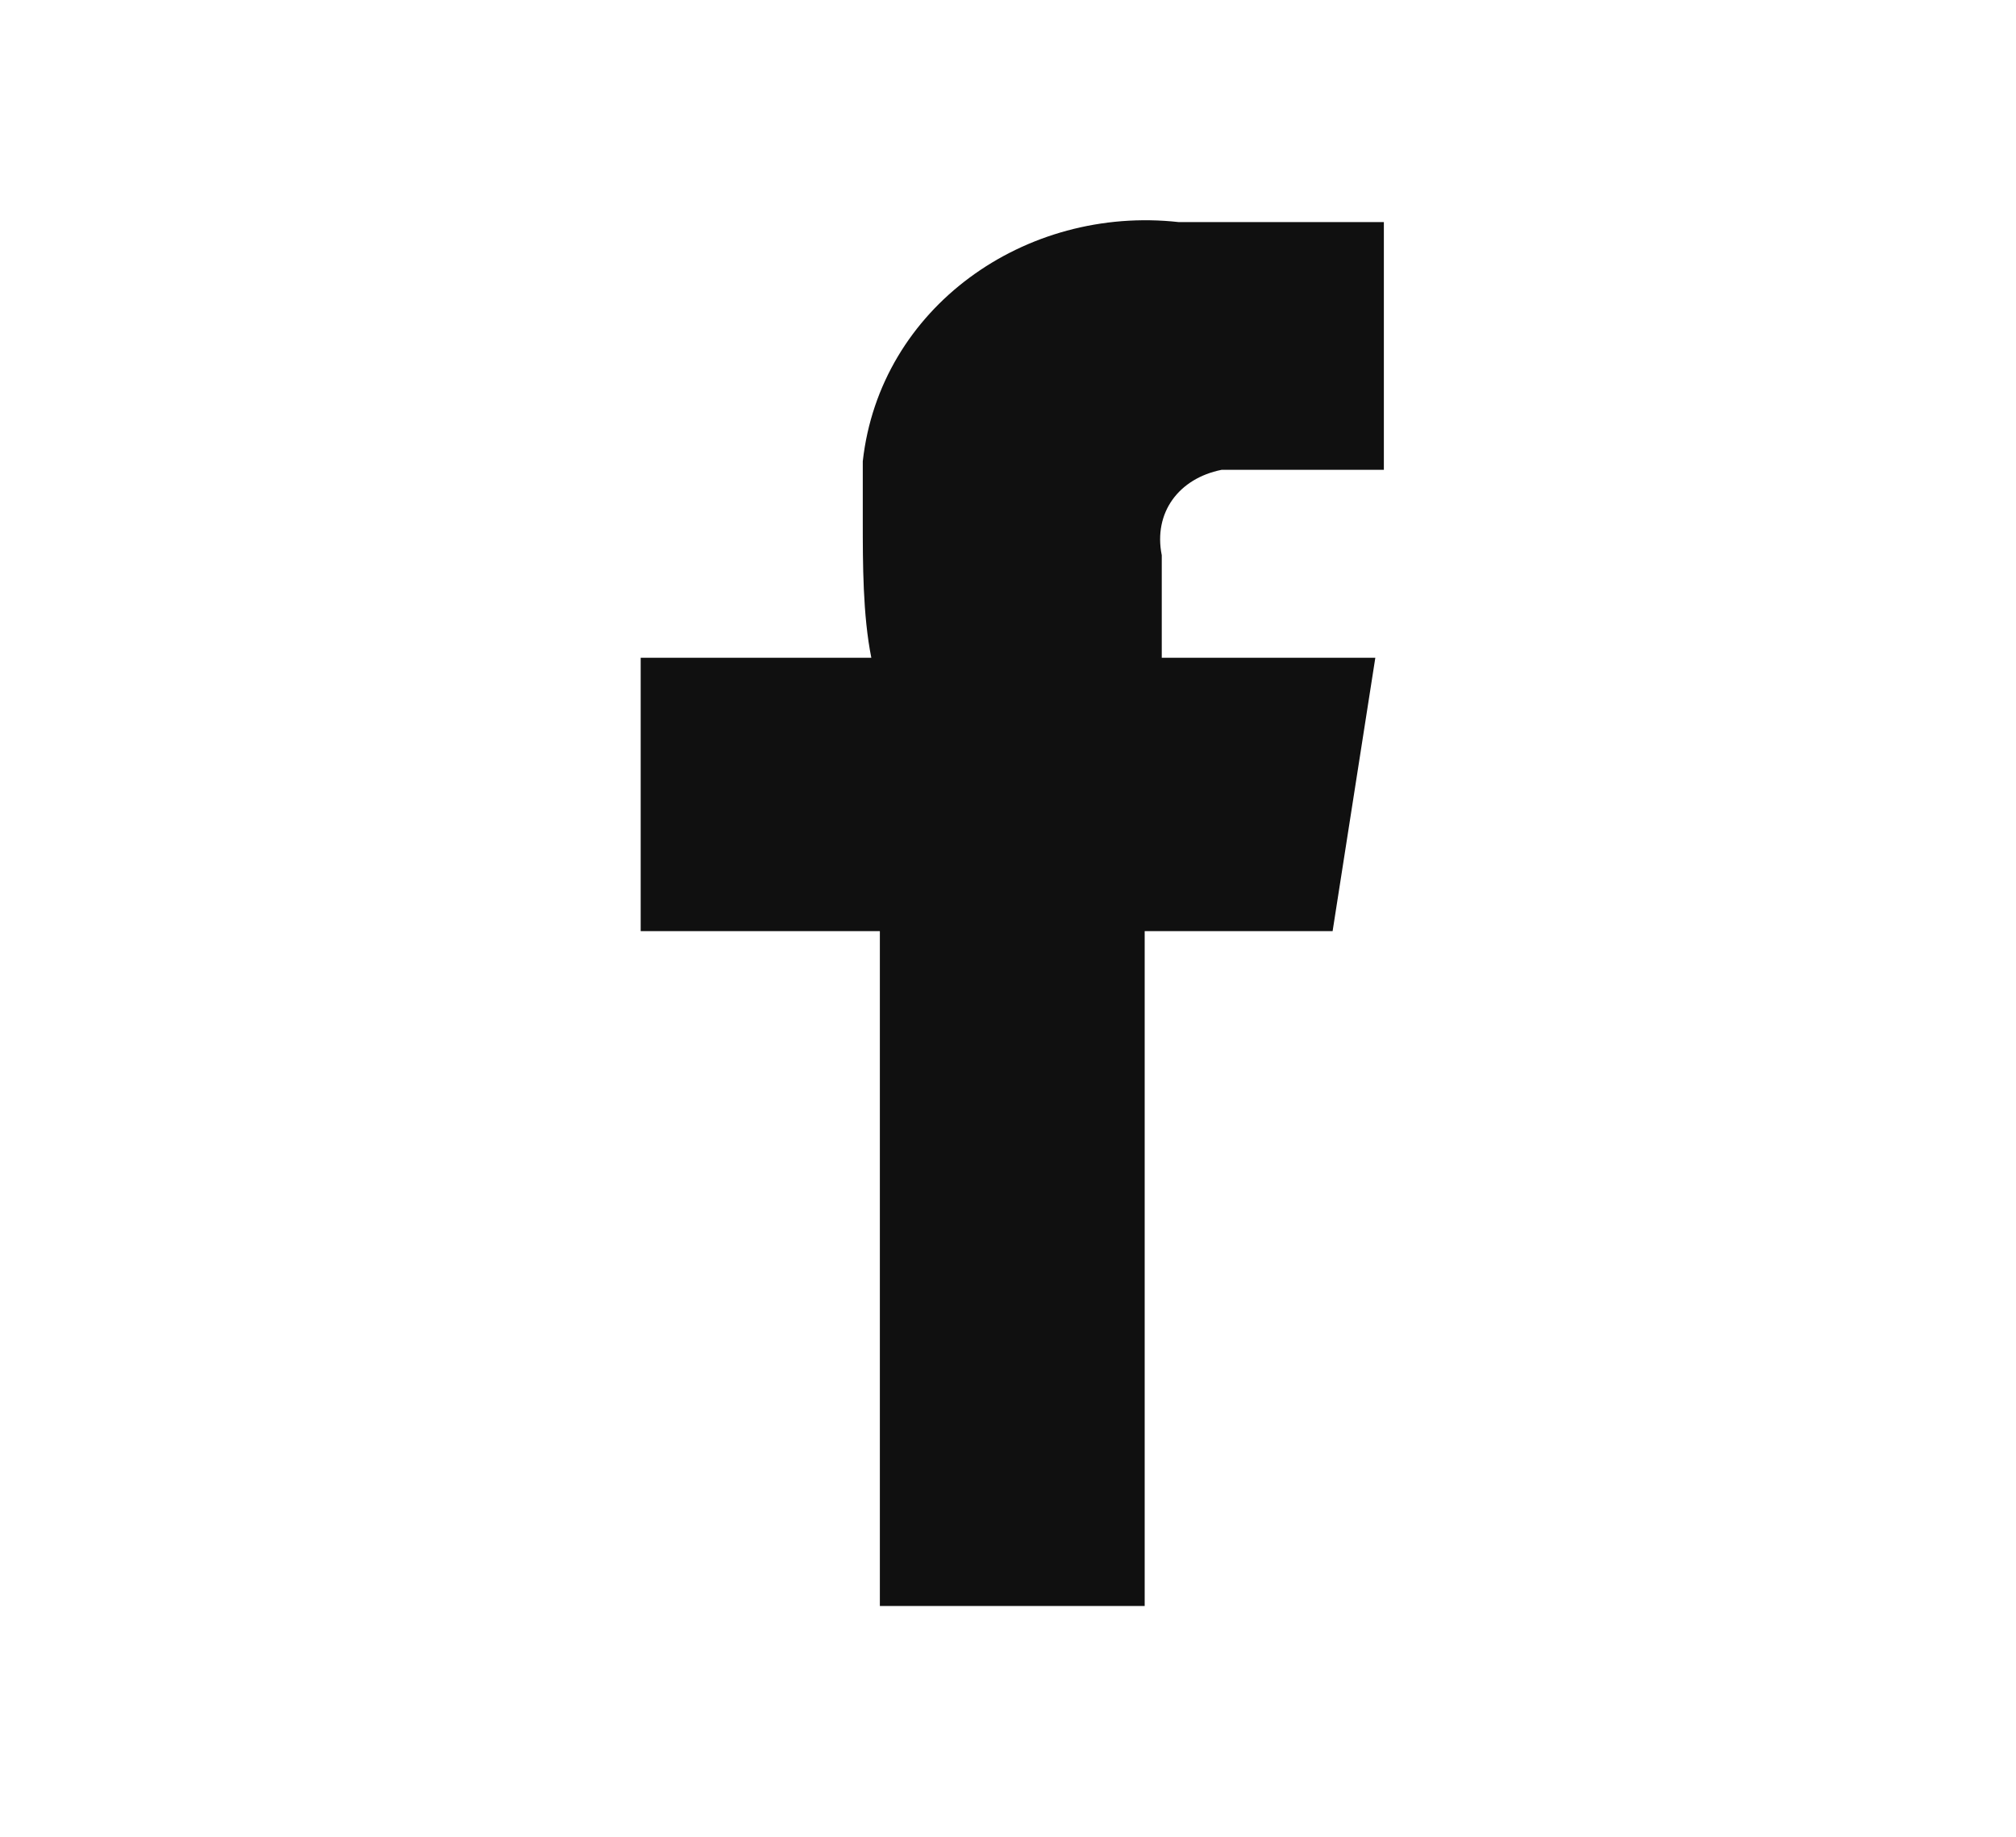 <?xml version="1.0" encoding="utf-8"?>
<!-- Generator: Adobe Illustrator 23.0.4, SVG Export Plug-In . SVG Version: 6.00 Build 0)  -->
<svg version="1.1" id="レイヤー_1" xmlns="http://www.w3.org/2000/svg" xmlns:xlink="http://www.w3.org/1999/xlink" x="0px"
	 y="0px" width="23.6px" height="21.5px" viewBox="0 0 23.6 21.5" style="enable-background:new 0 0 23.6 21.5;"
	 xml:space="preserve">
<style type="text/css">
	.st0{fill-rule:evenodd;clip-rule:evenodd;fill:#101010;}
</style>
<path id="fb.svg" class="st0" d="M16.2,2.6h-2.4c-1.8-0.2-3.5,1-3.7,2.8c0,0.2,0,0.5,0,0.7c0,0.5,0,1.1,0.1,1.6H7.5l0,3.2h2.8v7.9
	h3.1v-7.9h2.2l0.5-3.2h-2.5V6.5c-0.1-0.5,0.2-0.9,0.7-1c0.1,0,0.2,0,0.4,0h1.5L16.2,2.6z"/>
</svg>
